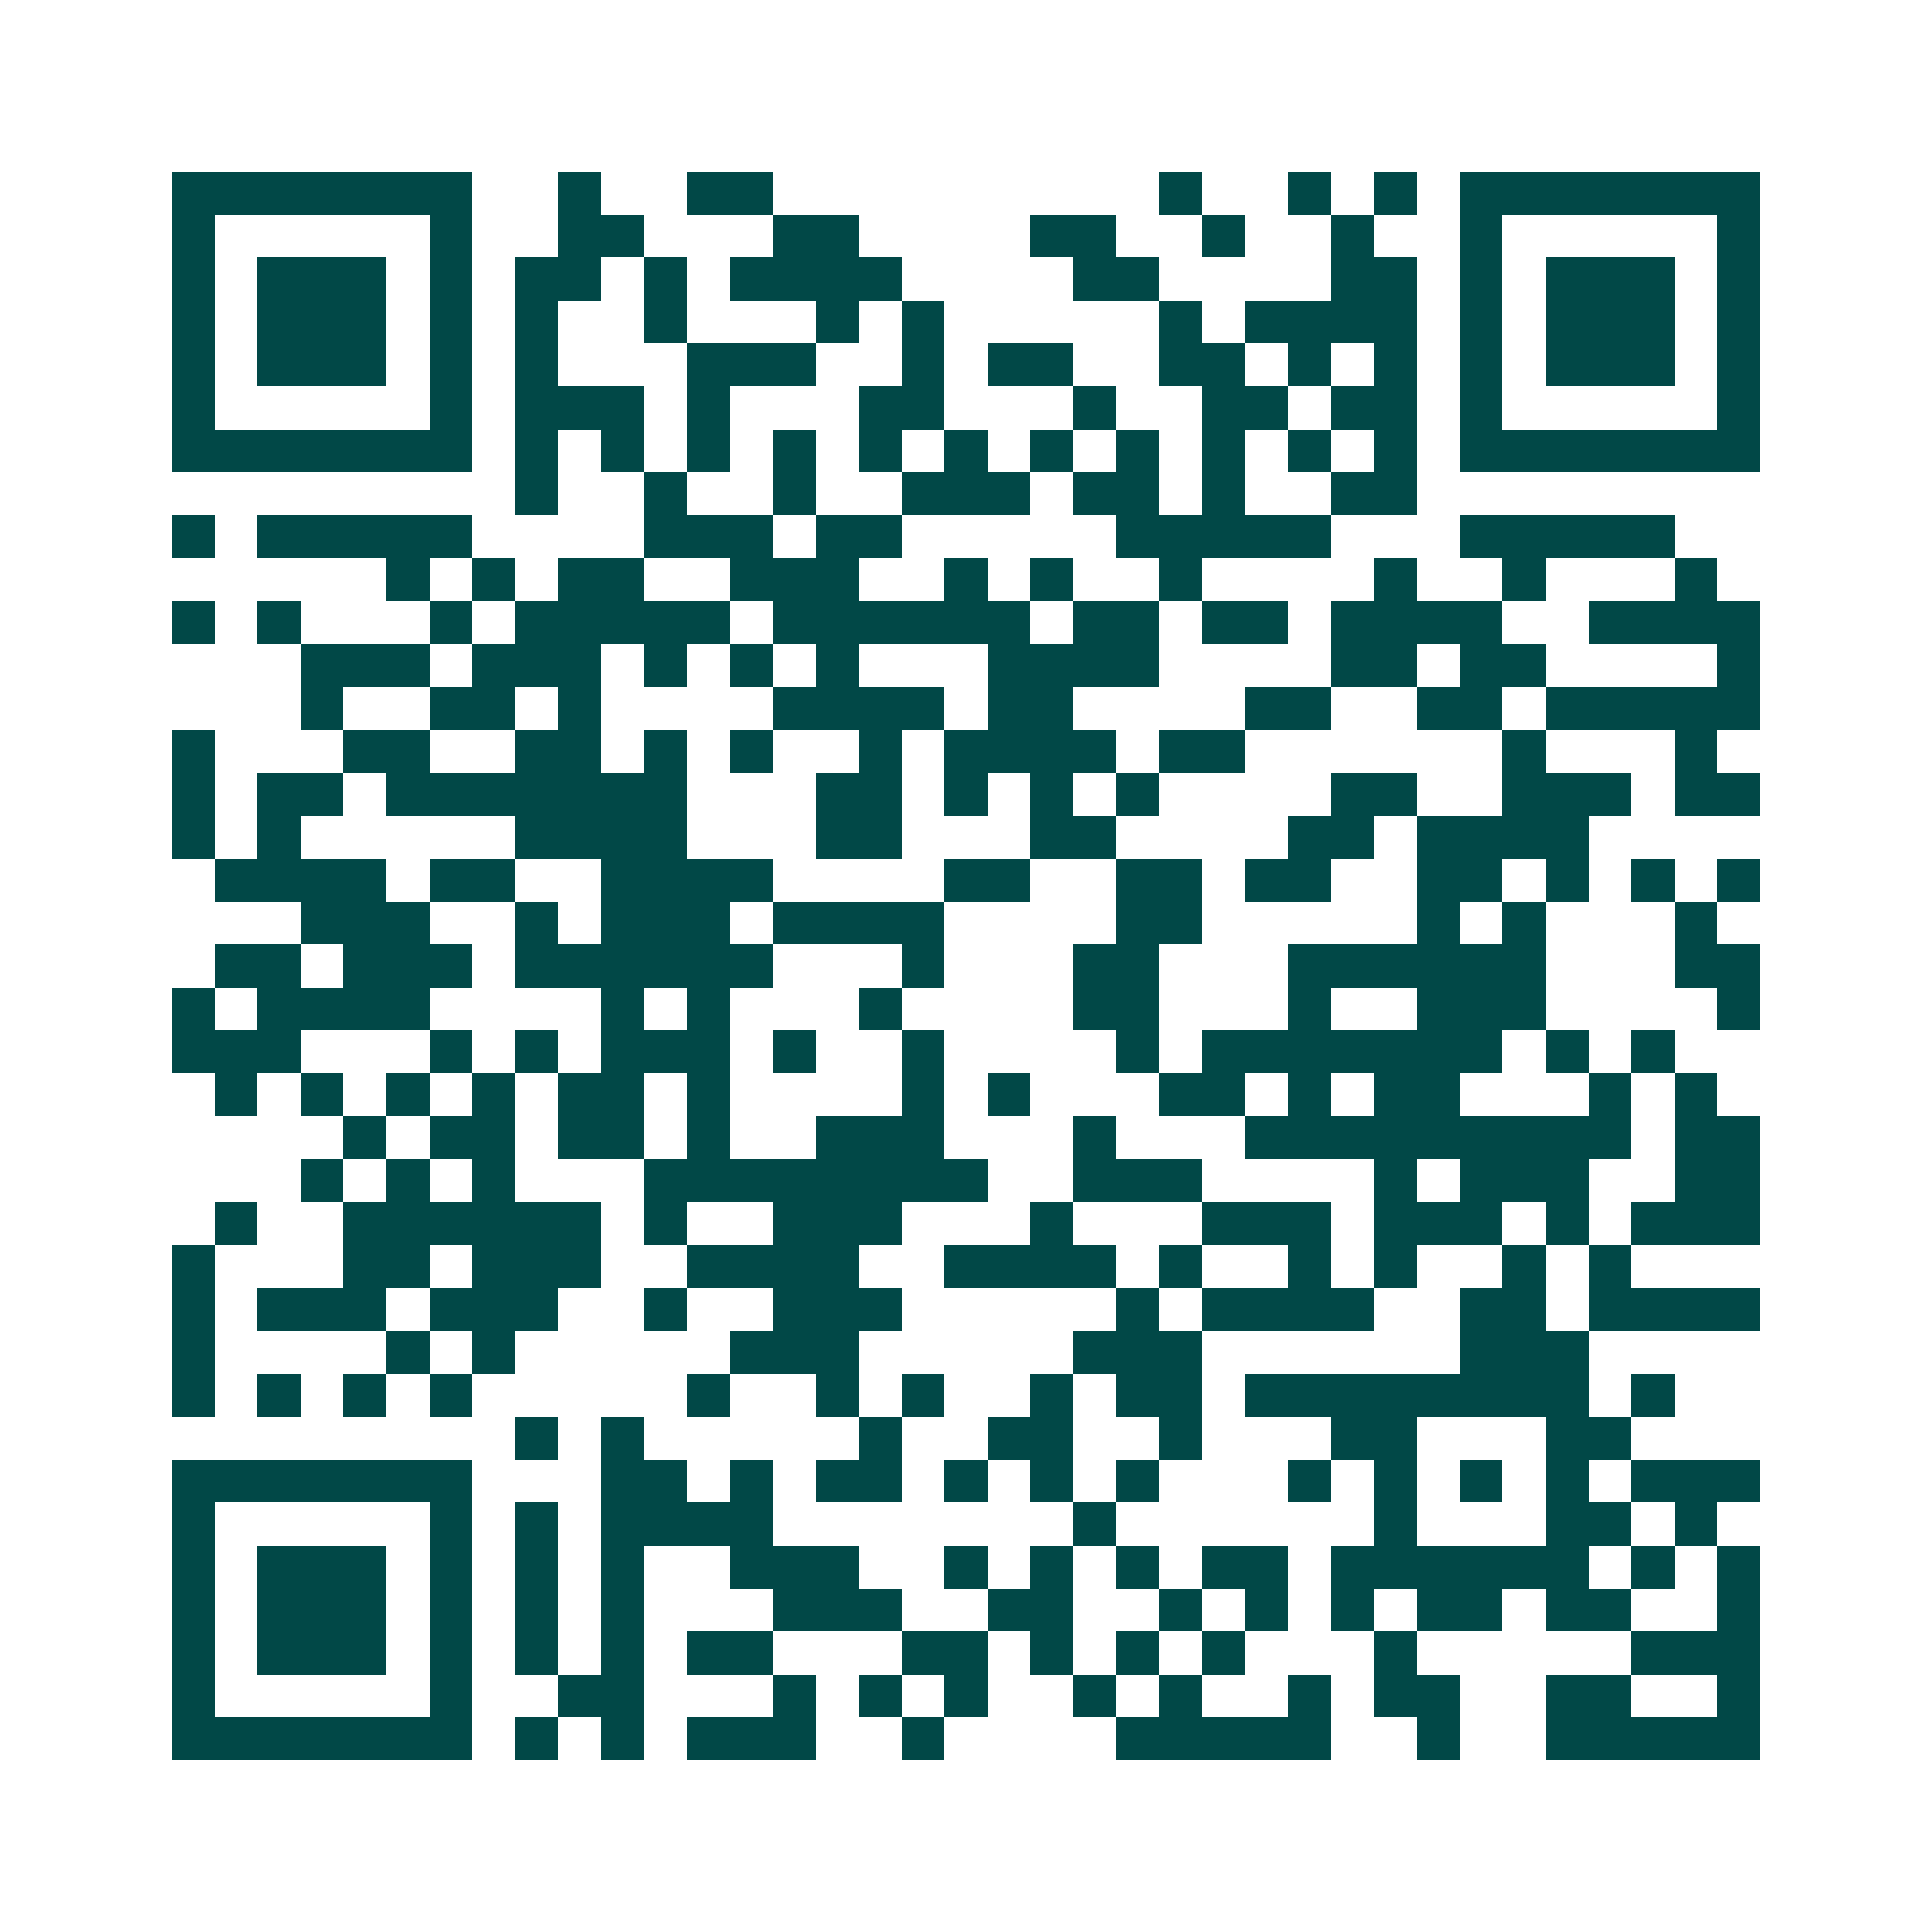 <svg xmlns="http://www.w3.org/2000/svg" width="200" height="200" viewBox="0 0 45 45" shape-rendering="crispEdges"><path fill="#ffffff" d="M0 0h45v45H0z"/><path stroke="#014847" d="M4 4.5h7m2 0h1m2 0h2m9 0h1m2 0h1m1 0h1m1 0h7M4 5.5h1m5 0h1m2 0h2m3 0h2m4 0h2m2 0h1m2 0h1m2 0h1m5 0h1M4 6.5h1m1 0h3m1 0h1m1 0h2m1 0h1m1 0h4m4 0h2m4 0h2m1 0h1m1 0h3m1 0h1M4 7.5h1m1 0h3m1 0h1m1 0h1m2 0h1m3 0h1m1 0h1m5 0h1m1 0h4m1 0h1m1 0h3m1 0h1M4 8.5h1m1 0h3m1 0h1m1 0h1m3 0h3m2 0h1m1 0h2m2 0h2m1 0h1m1 0h1m1 0h1m1 0h3m1 0h1M4 9.5h1m5 0h1m1 0h3m1 0h1m3 0h2m3 0h1m2 0h2m1 0h2m1 0h1m5 0h1M4 10.5h7m1 0h1m1 0h1m1 0h1m1 0h1m1 0h1m1 0h1m1 0h1m1 0h1m1 0h1m1 0h1m1 0h1m1 0h7M12 11.5h1m2 0h1m2 0h1m2 0h3m1 0h2m1 0h1m2 0h2M4 12.5h1m1 0h5m4 0h3m1 0h2m5 0h5m3 0h5M9 13.5h1m1 0h1m1 0h2m2 0h3m2 0h1m1 0h1m2 0h1m4 0h1m2 0h1m3 0h1M4 14.5h1m1 0h1m3 0h1m1 0h5m1 0h6m1 0h2m1 0h2m1 0h4m2 0h4M7 15.5h3m1 0h3m1 0h1m1 0h1m1 0h1m3 0h4m4 0h2m1 0h2m4 0h1M7 16.5h1m2 0h2m1 0h1m4 0h4m1 0h2m4 0h2m2 0h2m1 0h5M4 17.5h1m3 0h2m2 0h2m1 0h1m1 0h1m2 0h1m1 0h4m1 0h2m6 0h1m3 0h1M4 18.5h1m1 0h2m1 0h7m3 0h2m1 0h1m1 0h1m1 0h1m4 0h2m2 0h3m1 0h2M4 19.5h1m1 0h1m5 0h4m3 0h2m3 0h2m4 0h2m1 0h4M5 20.5h4m1 0h2m2 0h4m4 0h2m2 0h2m1 0h2m2 0h2m1 0h1m1 0h1m1 0h1M7 21.5h3m2 0h1m1 0h3m1 0h4m4 0h2m5 0h1m1 0h1m3 0h1M5 22.5h2m1 0h3m1 0h6m3 0h1m3 0h2m3 0h6m3 0h2M4 23.5h1m1 0h4m4 0h1m1 0h1m3 0h1m4 0h2m3 0h1m2 0h3m4 0h1M4 24.5h3m3 0h1m1 0h1m1 0h3m1 0h1m2 0h1m4 0h1m1 0h7m1 0h1m1 0h1M5 25.5h1m1 0h1m1 0h1m1 0h1m1 0h2m1 0h1m4 0h1m1 0h1m3 0h2m1 0h1m1 0h2m3 0h1m1 0h1M8 26.5h1m1 0h2m1 0h2m1 0h1m2 0h3m3 0h1m3 0h9m1 0h2M7 27.5h1m1 0h1m1 0h1m3 0h8m2 0h3m4 0h1m1 0h3m2 0h2M5 28.5h1m2 0h6m1 0h1m2 0h3m3 0h1m3 0h3m1 0h3m1 0h1m1 0h3M4 29.5h1m3 0h2m1 0h3m2 0h4m2 0h4m1 0h1m2 0h1m1 0h1m2 0h1m1 0h1M4 30.5h1m1 0h3m1 0h3m2 0h1m2 0h3m5 0h1m1 0h4m2 0h2m1 0h4M4 31.5h1m4 0h1m1 0h1m5 0h3m5 0h3m6 0h3M4 32.5h1m1 0h1m1 0h1m1 0h1m5 0h1m2 0h1m1 0h1m2 0h1m1 0h2m1 0h8m1 0h1M12 33.5h1m1 0h1m5 0h1m2 0h2m2 0h1m3 0h2m3 0h2M4 34.5h7m3 0h2m1 0h1m1 0h2m1 0h1m1 0h1m1 0h1m3 0h1m1 0h1m1 0h1m1 0h1m1 0h3M4 35.5h1m5 0h1m1 0h1m1 0h4m7 0h1m6 0h1m3 0h2m1 0h1M4 36.5h1m1 0h3m1 0h1m1 0h1m1 0h1m2 0h3m2 0h1m1 0h1m1 0h1m1 0h2m1 0h6m1 0h1m1 0h1M4 37.5h1m1 0h3m1 0h1m1 0h1m1 0h1m3 0h3m2 0h2m2 0h1m1 0h1m1 0h1m1 0h2m1 0h2m2 0h1M4 38.5h1m1 0h3m1 0h1m1 0h1m1 0h1m1 0h2m3 0h2m1 0h1m1 0h1m1 0h1m3 0h1m5 0h3M4 39.5h1m5 0h1m2 0h2m3 0h1m1 0h1m1 0h1m2 0h1m1 0h1m2 0h1m1 0h2m2 0h2m2 0h1M4 40.5h7m1 0h1m1 0h1m1 0h3m2 0h1m4 0h5m2 0h1m2 0h5"/></svg>
